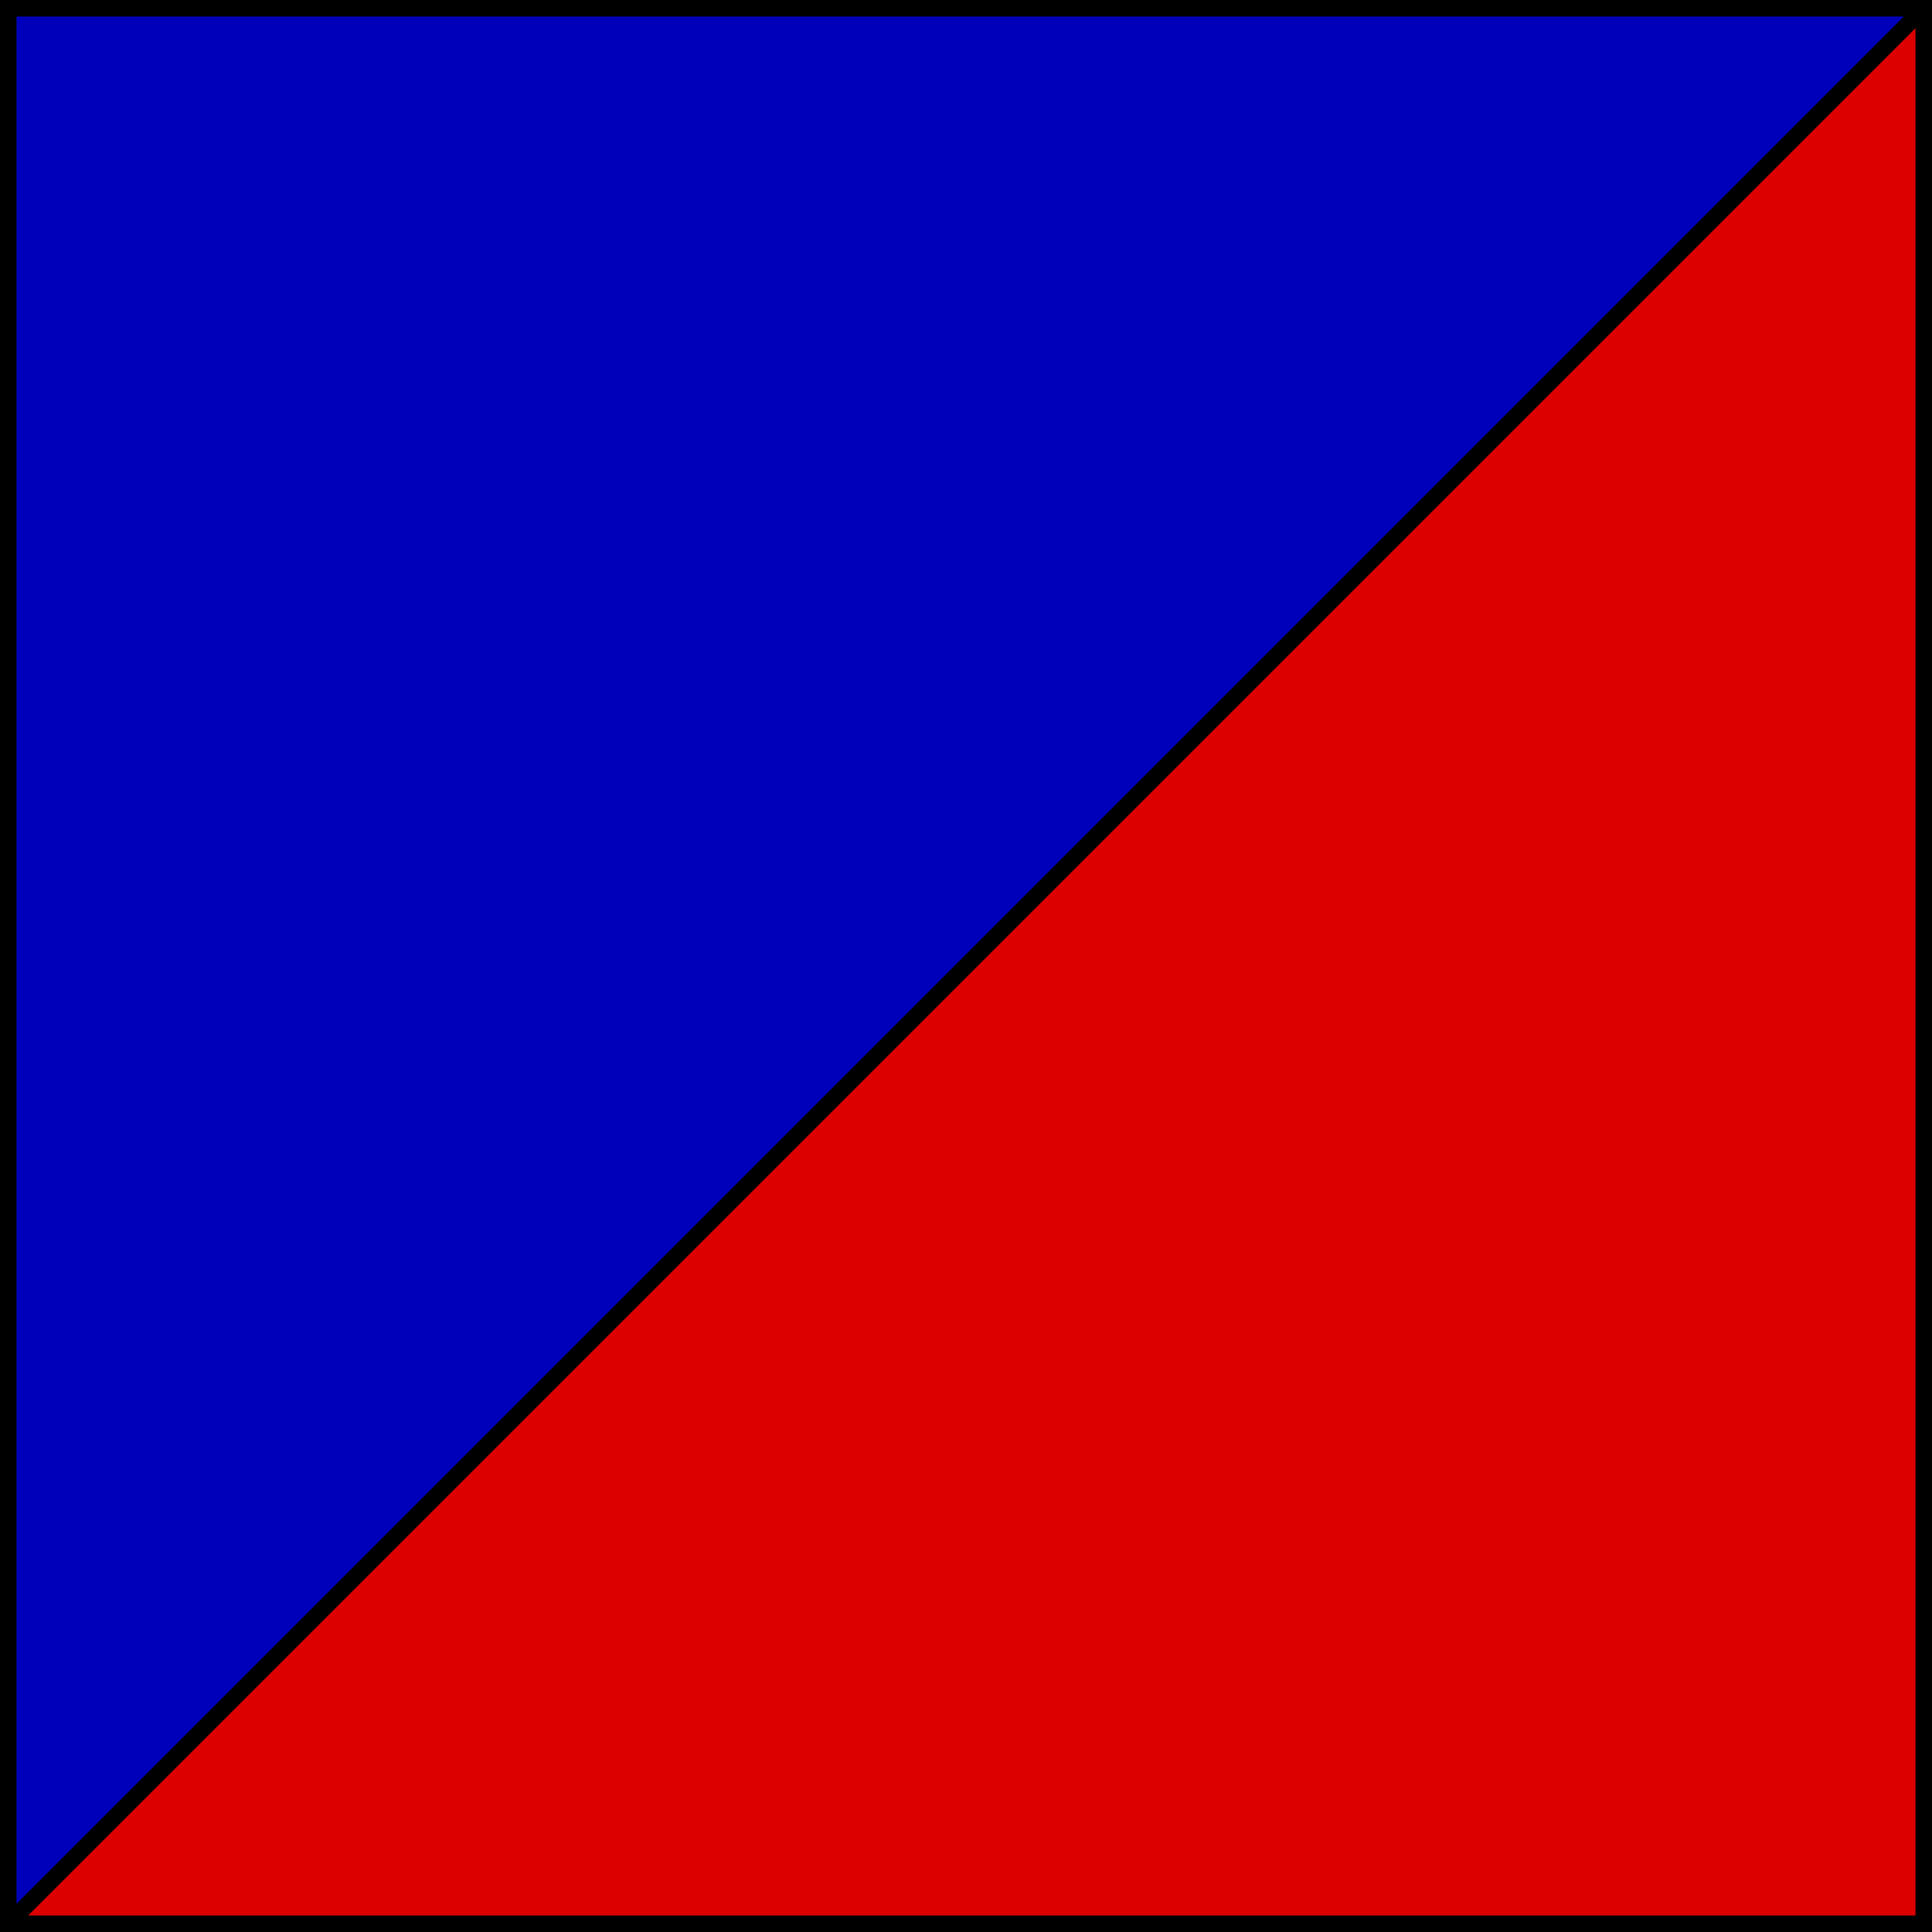 <?xml version="1.0" encoding="UTF-8" standalone="no"?>
<!-- Created with Inkscape (http://www.inkscape.org/) -->
<svg
   xmlns:svg="http://www.w3.org/2000/svg"
   xmlns="http://www.w3.org/2000/svg"
   version="1.0"
   width="117"
   height="117"
   id="svg2">
  <defs
     id="defs4" />
  <rect
     width="116"
     height="116"
     x="0.5"
     y="0.5"
     style="opacity:1;fill:#d00;fill-opacity:1;stroke:black;stroke-width:1;stroke-miterlimit:4;stroke-dasharray:none;stroke-opacity:1"
     id="rect2779" />
  <g
     id="layer1">
    <path
       d="M 0.5,0.5 L 116.5,0.5 L 0.5,116.5 L 0.5,0.5 z "
       style="fill:#00b;fill-opacity:1;stroke:black;stroke-width:1;stroke-miterlimit:4;stroke-dasharray:none;stroke-opacity:1"
       id="rect1872" />
  </g>
</svg>
